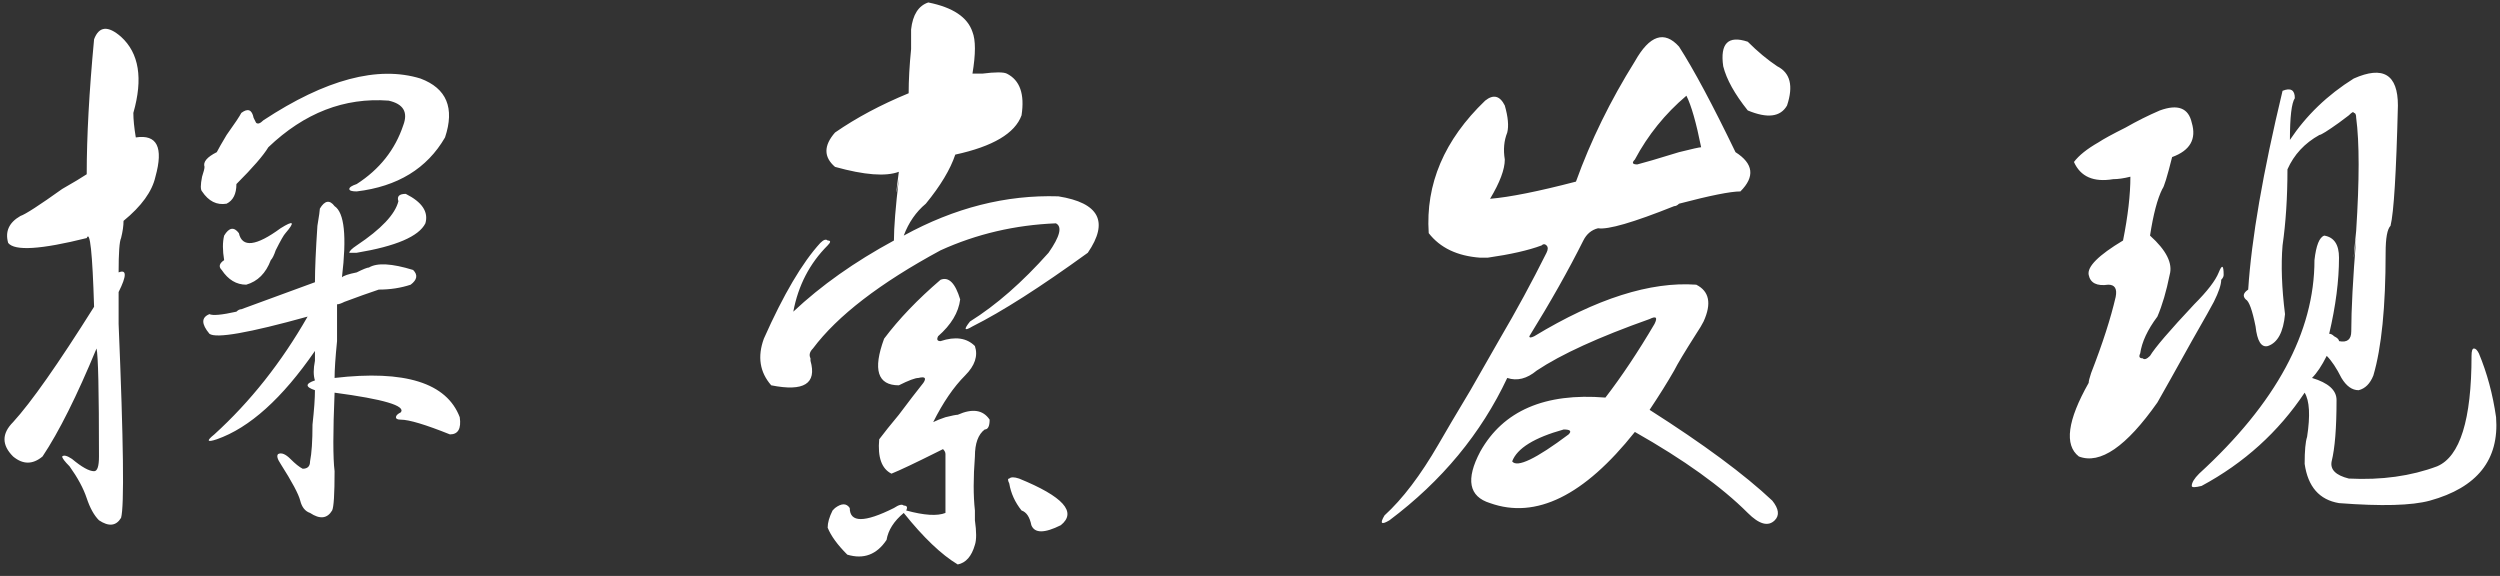 <?xml version="1.0" encoding="UTF-8"?>
<svg width="191px" height="44px" viewBox="0 0 191 44" version="1.1" xmlns="http://www.w3.org/2000/svg" xmlns:xlink="http://www.w3.org/1999/xlink">
    <rect x="0" y="0" width="191" height="44" fill="#333333" stroke="none"/>
    <!-- Generator: Sketch 49 (51002) - http://www.bohemiancoding.com/sketch -->
    <title>探索发现</title>
    <desc>Created with Sketch.</desc>
    <defs></defs>
    <g id="Page-1" stroke="none" stroke-width="1" fill="none" fill-rule="evenodd">
        <g id="首页" transform="translate(-725, -1409)" fill="#FFFFFF">
            <g id="Group-12" transform="translate(229, 1355)">
                <path d="M505.25,56.812 C506.625,58.063 506.938,60 506.188,62.625 C506.188,63.125 506.25,63.75 506.375,64.5 C508,64.25 508.5,65.25 507.875,67.5 C507.625,68.625 506.813,69.75 505.438,70.875 C505.438,71.25 505.375,71.687 505.25,72.188 C505.125,72.438 505.062,73.312 505.062,74.812 C505.688,74.562 505.688,75.062 505.062,76.312 L505.062,78.75 C505.438,87.75 505.5,92.687 505.25,93.562 C504.875,94.188 504.313,94.25 503.562,93.75 C503.187,93.375 502.875,92.813 502.625,92.062 C502.375,91.312 501.938,90.5 501.312,89.625 C500.937,89.25 500.75,89 500.75,88.875 C500.875,88.75 501.125,88.812 501.5,89.062 C502.25,89.688 502.812,90 503.188,90 C503.438,90 503.562,89.625 503.562,88.875 C503.562,83.875 503.5,81.125 503.375,80.625 C501.875,84.25 500.5,87 499.25,88.875 C498.5,89.5 497.75,89.5 497,88.875 C496.125,88 496.125,87.125 497,86.25 C498.375,84.75 500.437,81.813 503.188,77.438 C503.062,73.312 502.875,71.562 502.625,72.188 C499.125,73.063 497.125,73.188 496.625,72.562 C496.375,71.687 496.687,71 497.562,70.5 C497.938,70.375 499,69.688 500.75,68.438 C501.625,67.937 502.25,67.563 502.625,67.312 C502.625,64.437 502.812,61 503.188,57 C503.563,56 504.25,55.937 505.25,56.812 Z M528.125,60 C530.125,60.75 530.75,62.25 530,64.5 C528.625,66.875 526.375,68.25 523.25,68.625 C522.875,68.625 522.688,68.563 522.688,68.438 C522.688,68.312 522.875,68.188 523.25,68.062 C525,66.937 526.187,65.438 526.812,63.562 C527.188,62.562 526.813,61.938 525.688,61.688 C522.312,61.437 519.25,62.625 516.5,65.25 C516.125,65.875 515.313,66.812 514.062,68.062 C514.062,68.813 513.813,69.312 513.312,69.562 C512.562,69.688 511.938,69.375 511.438,68.625 C511.312,68.5 511.312,68.125 511.438,67.5 C511.563,67.125 511.625,66.875 511.625,66.75 C511.5,66.375 511.812,66 512.562,65.625 C512.688,65.375 512.937,64.938 513.312,64.312 C513.938,63.437 514.312,62.875 514.438,62.625 C514.938,62.25 515.25,62.375 515.375,63 L515.562,63.375 C515.688,63.5 515.875,63.438 516.125,63.188 C520.875,60.062 524.875,59 528.125,60 Z M526.438,69.375 C526.312,69 526.5,68.812 527,68.812 C528.25,69.438 528.75,70.187 528.5,71.062 C528,72.063 526.25,72.812 523.25,73.312 L522.688,73.312 C522.688,73.187 522.875,73 523.25,72.75 C525.125,71.5 526.187,70.375 526.438,69.375 Z M517.812,71.812 C517.687,71.938 517.438,72.375 517.062,73.125 C516.937,73.5 516.813,73.75 516.688,73.875 C516.312,74.875 515.688,75.5 514.812,75.75 C514.062,75.75 513.438,75.375 512.938,74.625 C512.687,74.375 512.75,74.125 513.125,73.875 C513,73.125 513,72.5 513.125,72 C513.5,71.375 513.875,71.312 514.25,71.812 C514.5,72.938 515.562,72.813 517.438,71.438 C518.438,70.812 518.563,70.937 517.812,71.812 Z M521.562,69.75 C522.313,70.25 522.5,72.062 522.125,75.188 C522.25,75.062 522.625,74.938 523.25,74.812 C523.75,74.562 524.062,74.438 524.188,74.438 C524.813,74.062 525.937,74.125 527.562,74.625 C527.938,75 527.875,75.375 527.375,75.75 C526.625,76 525.813,76.125 524.938,76.125 C524.187,76.375 523.313,76.687 522.312,77.062 C522.062,77.188 521.875,77.25 521.75,77.25 L521.75,80.062 C521.625,81.313 521.562,82.25 521.562,82.875 C526.938,82.25 530.125,83.25 531.125,85.875 C531.25,86.75 531,87.188 530.375,87.188 C528.5,86.437 527.25,86.062 526.625,86.062 C526.375,86.062 526.25,86 526.25,85.875 C526.25,85.75 526.375,85.625 526.625,85.5 C527,85 525.313,84.5 521.562,84 C521.437,87 521.437,89 521.562,90 C521.562,91.75 521.5,92.75 521.375,93 C521,93.625 520.438,93.688 519.688,93.188 C519.312,93.062 519.063,92.75 518.938,92.25 C518.812,91.75 518.313,90.813 517.438,89.438 C517.187,89.062 517.125,88.813 517.25,88.688 C517.5,88.562 517.812,88.687 518.188,89.062 C518.563,89.438 518.875,89.687 519.125,89.812 C519.5,89.812 519.688,89.625 519.688,89.25 C519.813,88.625 519.875,87.688 519.875,86.438 C520,85.312 520.062,84.438 520.062,83.812 C519.687,83.687 519.5,83.563 519.5,83.438 C519.5,83.312 519.687,83.188 520.062,83.062 C519.937,82.687 519.937,82.188 520.062,81.562 L520.062,80.812 C517.562,84.438 515.063,86.687 512.562,87.562 C511.812,87.813 511.75,87.688 512.375,87.188 C515.125,84.687 517.5,81.688 519.5,78.188 C515,79.438 512.5,79.875 512,79.5 C511.375,78.75 511.375,78.25 512,78 C512.25,78.125 512.937,78.063 514.062,77.812 C514.188,77.687 514.312,77.625 514.438,77.625 C515.813,77.125 517.687,76.438 520.062,75.562 C520.062,74.562 520.125,73.125 520.25,71.25 C520.375,70.5 520.438,70.063 520.438,69.938 C520.813,69.312 521.187,69.25 521.562,69.75 Z M566.921,54.188 C568.796,54.563 569.921,55.312 570.296,56.438 C570.546,57.063 570.546,58.125 570.296,59.625 L571.046,59.625 C572.046,59.5 572.671,59.5 572.921,59.625 C573.921,60.125 574.296,61.187 574.046,62.812 C573.546,64.188 571.858,65.187 568.983,65.812 C568.608,66.938 567.858,68.187 566.733,69.562 C565.983,70.188 565.421,71 565.046,72 C568.921,69.875 572.858,68.875 576.858,69 C579.983,69.5 580.733,70.937 579.108,73.312 C575.483,75.938 572.546,77.812 570.296,78.938 C569.671,79.313 569.608,79.188 570.108,78.562 C572.108,77.312 574.108,75.563 576.108,73.312 C576.983,72.062 577.171,71.313 576.671,71.062 C573.546,71.188 570.608,71.875 567.858,73.125 C563.233,75.625 559.983,78.125 558.108,80.625 C557.858,80.875 557.796,81.125 557.921,81.375 L557.921,81.562 C558.421,83.313 557.421,83.938 554.921,83.438 C554.046,82.437 553.858,81.25 554.358,79.875 C555.858,76.5 557.296,74.063 558.671,72.562 C558.921,72.312 559.108,72.25 559.233,72.375 C559.483,72.375 559.483,72.5 559.233,72.75 C557.858,74.125 556.983,75.812 556.608,77.812 C558.733,75.812 561.296,74 564.296,72.375 C564.296,71.375 564.421,69.813 564.671,67.688 C564.421,69.188 564.421,69 564.671,67.125 C563.671,67.5 562.046,67.375 559.796,66.75 C558.921,66 558.921,65.125 559.796,64.125 C561.421,63 563.296,62 565.421,61.125 C565.421,60.125 565.483,59 565.608,57.75 L565.608,56.25 C565.733,55.125 566.171,54.438 566.921,54.188 Z M567.858,75.375 C568.483,75.125 568.983,75.625 569.358,76.875 C569.233,77.875 568.671,78.812 567.671,79.688 C567.546,79.938 567.608,80.062 567.858,80.062 C568.983,79.687 569.858,79.812 570.483,80.438 C570.733,81.188 570.483,81.937 569.733,82.688 C568.858,83.563 568.046,84.75 567.296,86.25 C567.546,86.125 567.858,86 568.233,85.875 C568.733,85.75 569.046,85.688 569.171,85.688 C570.296,85.187 571.108,85.312 571.608,86.062 C571.608,86.563 571.483,86.812 571.233,86.812 C570.733,87.188 570.483,87.875 570.483,88.875 C570.358,90.5 570.358,91.875 570.483,93 L570.483,93.75 C570.608,94.625 570.608,95.25 570.483,95.625 C570.233,96.5 569.796,97 569.171,97.125 C567.921,96.375 566.546,95.063 565.046,93.188 C564.296,93.813 563.858,94.5 563.733,95.25 C562.983,96.375 561.983,96.75 560.733,96.375 C559.983,95.625 559.483,94.938 559.233,94.312 C559.233,93.937 559.358,93.5 559.608,93 L559.796,92.812 C560.296,92.437 560.671,92.437 560.921,92.812 C560.921,93.938 562.046,93.938 564.296,92.812 C564.671,92.562 564.921,92.5 565.046,92.625 C565.296,92.625 565.358,92.75 565.233,93 C566.608,93.375 567.608,93.438 568.233,93.188 L568.233,88.688 C568.233,88.562 568.171,88.438 568.046,88.312 L567.671,88.5 C565.921,89.375 564.733,89.937 564.108,90.188 C563.358,89.812 563.046,88.938 563.171,87.562 C563.546,87.062 564.046,86.438 564.671,85.688 C565.421,84.687 566.046,83.875 566.546,83.25 C566.796,82.875 566.671,82.75 566.171,82.875 C565.921,82.875 565.421,83.062 564.671,83.438 C563.046,83.438 562.671,82.25 563.546,79.875 C564.671,78.375 566.108,76.875 567.858,75.375 Z M573.858,90.562 C577.233,91.938 578.296,93.125 577.046,94.125 C575.796,94.75 575.046,94.75 574.796,94.125 C574.671,93.5 574.421,93.125 574.046,93 C573.546,92.375 573.233,91.688 573.108,90.938 C572.983,90.687 572.983,90.562 573.108,90.562 C573.233,90.437 573.483,90.437 573.858,90.562 Z M624.279,57.562 C625.404,59.313 626.842,62 628.592,65.625 C629.967,66.5 630.092,67.5 628.967,68.625 C628.217,68.625 626.654,68.937 624.279,69.562 C624.154,69.688 624.029,69.75 623.904,69.75 C620.779,71 618.842,71.563 618.092,71.438 C617.592,71.563 617.217,71.875 616.967,72.375 C615.842,74.625 614.467,77.062 612.842,79.688 C612.842,79.813 612.967,79.813 613.217,79.688 C617.967,76.812 622.092,75.5 625.592,75.75 C626.592,76.25 626.779,77.187 626.154,78.562 C626.029,78.813 625.842,79.125 625.592,79.5 C624.717,80.875 624.154,81.812 623.904,82.312 C623.404,83.188 622.779,84.187 622.029,85.312 C626.154,87.938 629.279,90.25 631.404,92.25 C631.904,92.875 631.967,93.375 631.592,93.75 C631.092,94.25 630.404,94.063 629.529,93.188 C627.529,91.187 624.654,89.125 620.904,87 C617.029,91.875 613.342,93.688 609.842,92.438 C608.217,91.937 607.967,90.625 609.092,88.5 C610.842,85.375 614.029,84 618.654,84.375 C619.904,82.75 621.154,80.875 622.404,78.75 C622.654,78.25 622.529,78.125 622.029,78.375 C618.154,79.75 615.279,81.062 613.404,82.312 C612.654,82.938 611.904,83.125 611.154,82.875 C609.154,87.125 606.154,90.75 602.154,93.75 C601.529,94.125 601.404,94 601.779,93.375 C603.154,92.125 604.529,90.313 605.904,87.938 C606.404,87.062 607.217,85.688 608.342,83.812 L610.592,79.875 C611.842,77.75 613.029,75.563 614.154,73.312 C614.279,73.062 614.279,72.875 614.154,72.75 C614.029,72.625 613.904,72.625 613.779,72.75 C612.779,73.125 611.404,73.437 609.654,73.688 L609.092,73.688 C607.342,73.562 606.029,72.938 605.154,71.812 C604.904,68.062 606.342,64.688 609.467,61.688 C610.092,61.187 610.592,61.312 610.967,62.062 C611.217,62.938 611.279,63.625 611.154,64.125 C610.904,64.75 610.842,65.437 610.967,66.188 C610.967,66.938 610.592,67.937 609.842,69.188 C611.342,69.062 613.529,68.625 616.404,67.875 C617.529,64.75 619.029,61.688 620.904,58.688 C622.029,56.687 623.154,56.312 624.279,57.562 Z M629.529,57.188 C630.279,57.938 631.029,58.562 631.779,59.062 C632.779,59.563 633.029,60.562 632.529,62.062 C632.029,62.938 631.029,63.063 629.529,62.438 C628.529,61.187 627.904,60.063 627.654,59.062 C627.404,57.312 628.029,56.687 629.529,57.188 Z M624.842,61.312 C623.217,62.688 621.904,64.312 620.904,66.188 C620.654,66.438 620.717,66.562 621.092,66.562 C621.592,66.437 622.654,66.125 624.279,65.625 C625.279,65.375 625.842,65.25 625.967,65.25 C625.592,63.375 625.217,62.063 624.842,61.312 Z M615.842,87.188 C616.092,86.937 615.967,86.812 615.467,86.812 C613.217,87.438 611.904,88.25 611.529,89.25 C611.904,89.75 613.342,89.063 615.842,87.188 Z M675.825,60 C678.075,59 679.2,59.687 679.2,62.062 C679.075,67.188 678.887,70.25 678.637,71.25 C678.387,71.5 678.262,72.187 678.262,73.312 C678.262,77.438 677.95,80.562 677.325,82.688 C677.075,83.313 676.7,83.687 676.2,83.812 C675.7,83.812 675.262,83.5 674.887,82.875 C674.512,82.125 674.137,81.563 673.762,81.188 C673.387,81.938 673.012,82.5 672.637,82.875 C673.888,83.25 674.512,83.812 674.512,84.562 C674.512,86.688 674.387,88.25 674.137,89.25 C674.012,89.875 674.45,90.312 675.45,90.562 C677.95,90.688 680.2,90.375 682.2,89.625 C683.95,88.875 684.825,86.063 684.825,81.188 C684.825,80.812 684.887,80.625 685.012,80.625 C685.137,80.625 685.262,80.75 685.387,81 C686.013,82.5 686.45,84.125 686.7,85.875 C686.95,89.125 685.263,91.25 681.637,92.25 C680.262,92.625 677.95,92.688 674.7,92.438 C673.2,92.187 672.325,91.188 672.075,89.438 C672.075,88.437 672.137,87.75 672.262,87.375 C672.512,85.75 672.45,84.625 672.075,84 C670.075,87 667.45,89.375 664.2,91.125 C663.7,91.25 663.45,91.25 663.45,91.125 C663.45,90.875 663.637,90.563 664.012,90.188 C669.888,84.812 672.825,79.375 672.825,73.875 C672.95,72.75 673.2,72.125 673.575,72 C674.325,72.125 674.7,72.687 674.7,73.688 C674.7,75.438 674.45,77.375 673.95,79.5 C674.075,79.5 674.2,79.562 674.325,79.688 C674.575,79.813 674.7,79.937 674.7,80.062 C675.325,80.188 675.637,79.938 675.637,79.312 C675.637,77.687 675.762,75.313 676.012,72.188 C675.762,74.313 675.762,74.125 676.012,71.625 C676.262,67.75 676.262,64.875 676.012,63 C676.012,62.75 675.95,62.625 675.825,62.625 C675.825,62.5 675.7,62.562 675.45,62.812 L674.7,63.375 C673.825,64 673.325,64.312 673.2,64.312 C672.075,64.938 671.262,65.812 670.762,66.938 C670.762,69.063 670.637,71 670.387,72.75 C670.262,74.25 670.325,76 670.575,78 C670.45,79.375 670.013,80.187 669.262,80.438 C668.762,80.563 668.45,80.063 668.325,78.938 C668.075,77.687 667.825,77 667.575,76.875 C667.325,76.625 667.387,76.375 667.762,76.125 C668.012,72.25 668.887,67.188 670.387,60.938 C671.013,60.687 671.325,60.875 671.325,61.5 C671.075,61.875 670.95,62.937 670.95,64.688 C672.2,62.812 673.825,61.25 675.825,60 Z M661.012,62.438 C662.388,61.937 663.2,62.25 663.45,63.375 C663.825,64.625 663.325,65.5 661.95,66 C661.575,67.5 661.325,68.312 661.2,68.438 C660.825,69.188 660.512,70.375 660.262,72 C661.513,73.125 662.012,74.125 661.762,75 C661.512,76.25 661.2,77.312 660.825,78.188 C660.075,79.188 659.637,80.125 659.512,81 C659.387,81.25 659.45,81.375 659.7,81.375 C659.825,81.5 660.012,81.438 660.262,81.188 C660.637,80.562 661.762,79.25 663.637,77.25 C664.638,76.25 665.262,75.438 665.512,74.812 C665.762,74.187 665.887,74.25 665.887,75 C665.887,75.125 665.825,75.25 665.7,75.375 C665.7,75.75 665.512,76.312 665.137,77.062 C665.012,77.313 664.45,78.312 663.45,80.062 C662.2,82.313 661.325,83.875 660.825,84.75 C658.45,88.125 656.45,89.5 654.825,88.875 C653.7,88 653.95,86.125 655.575,83.25 C655.575,83.125 655.637,82.875 655.762,82.5 C656.638,80.25 657.262,78.313 657.637,76.688 C657.762,76.062 657.575,75.75 657.075,75.75 C656.2,75.875 655.7,75.625 655.575,75 C655.45,74.375 656.325,73.5 658.2,72.375 C658.575,70.5 658.762,68.875 658.762,67.5 C658.262,67.625 657.825,67.688 657.45,67.688 C655.95,67.938 654.95,67.5 654.45,66.375 C654.825,65.875 655.45,65.375 656.325,64.875 C656.7,64.625 657.387,64.25 658.387,63.75 C659.263,63.25 660.137,62.813 661.012,62.438 Z" id="探索发现"></path>
            </g>
        </g>
    </g>
</svg>